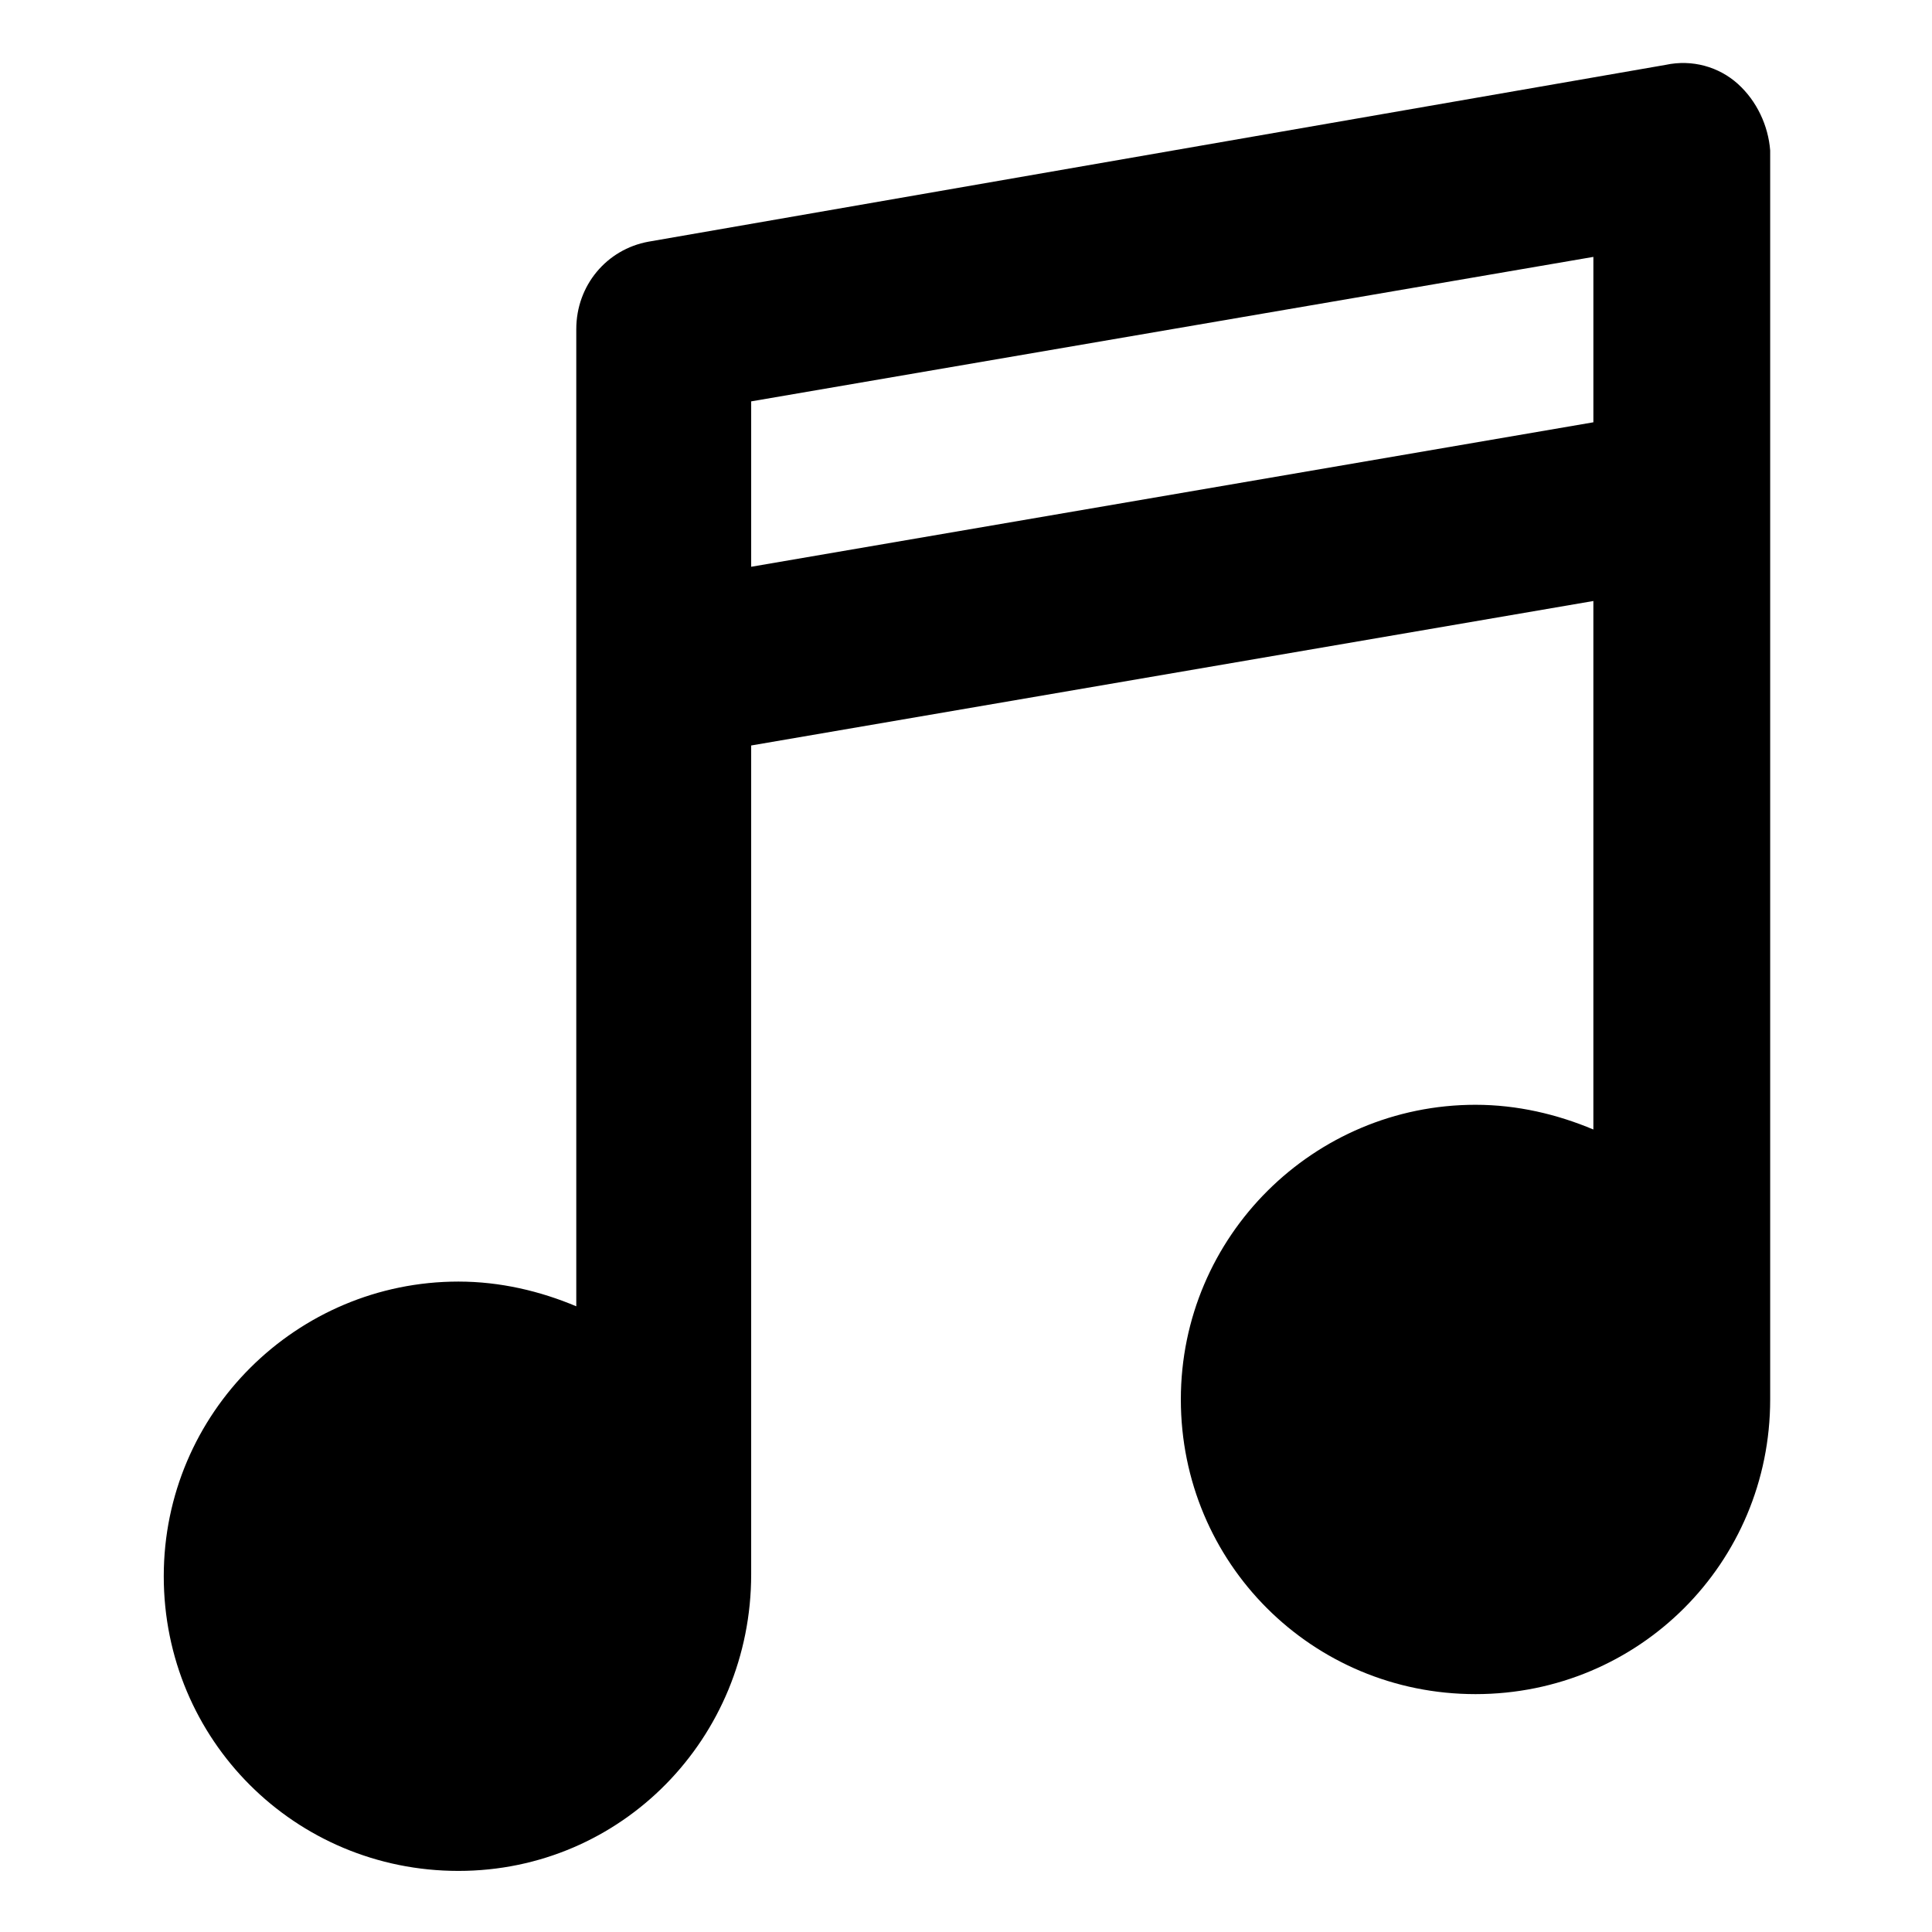 <?xml version="1.0" encoding="UTF-8"?>
<!-- The Best Svg Icon site in the world: iconSvg.co, Visit us! https://iconsvg.co -->
<svg fill="#000000" width="800px" height="800px" version="1.1" viewBox="144 144 512 512" xmlns="http://www.w3.org/2000/svg">
 <path d="m604.55 166.23c-5.039-4.535-12.09-6.551-19.145-5.039l-269.54 46.855c-11.082 2.016-19.145 11.586-19.145 23.176v258.96c-9.574-4.031-20.152-6.551-31.234-6.551-42.824 0-78.09 34.762-78.09 78.09s34.762 78.09 78.09 78.09c43.324 0.004 77.582-35.262 77.582-78.59v-219.66l223.19-38.289v140.06c-9.574-4.031-20.152-6.551-31.234-6.551-42.824 0-78.09 34.762-78.09 78.09s34.762 78.09 78.09 78.09 78.09-34.762 78.09-78.09v-331c-0.504-6.547-3.527-13.098-8.562-17.633zm-261.48 127.97v-43.832l223.19-38.289v43.832z"/>
</svg>